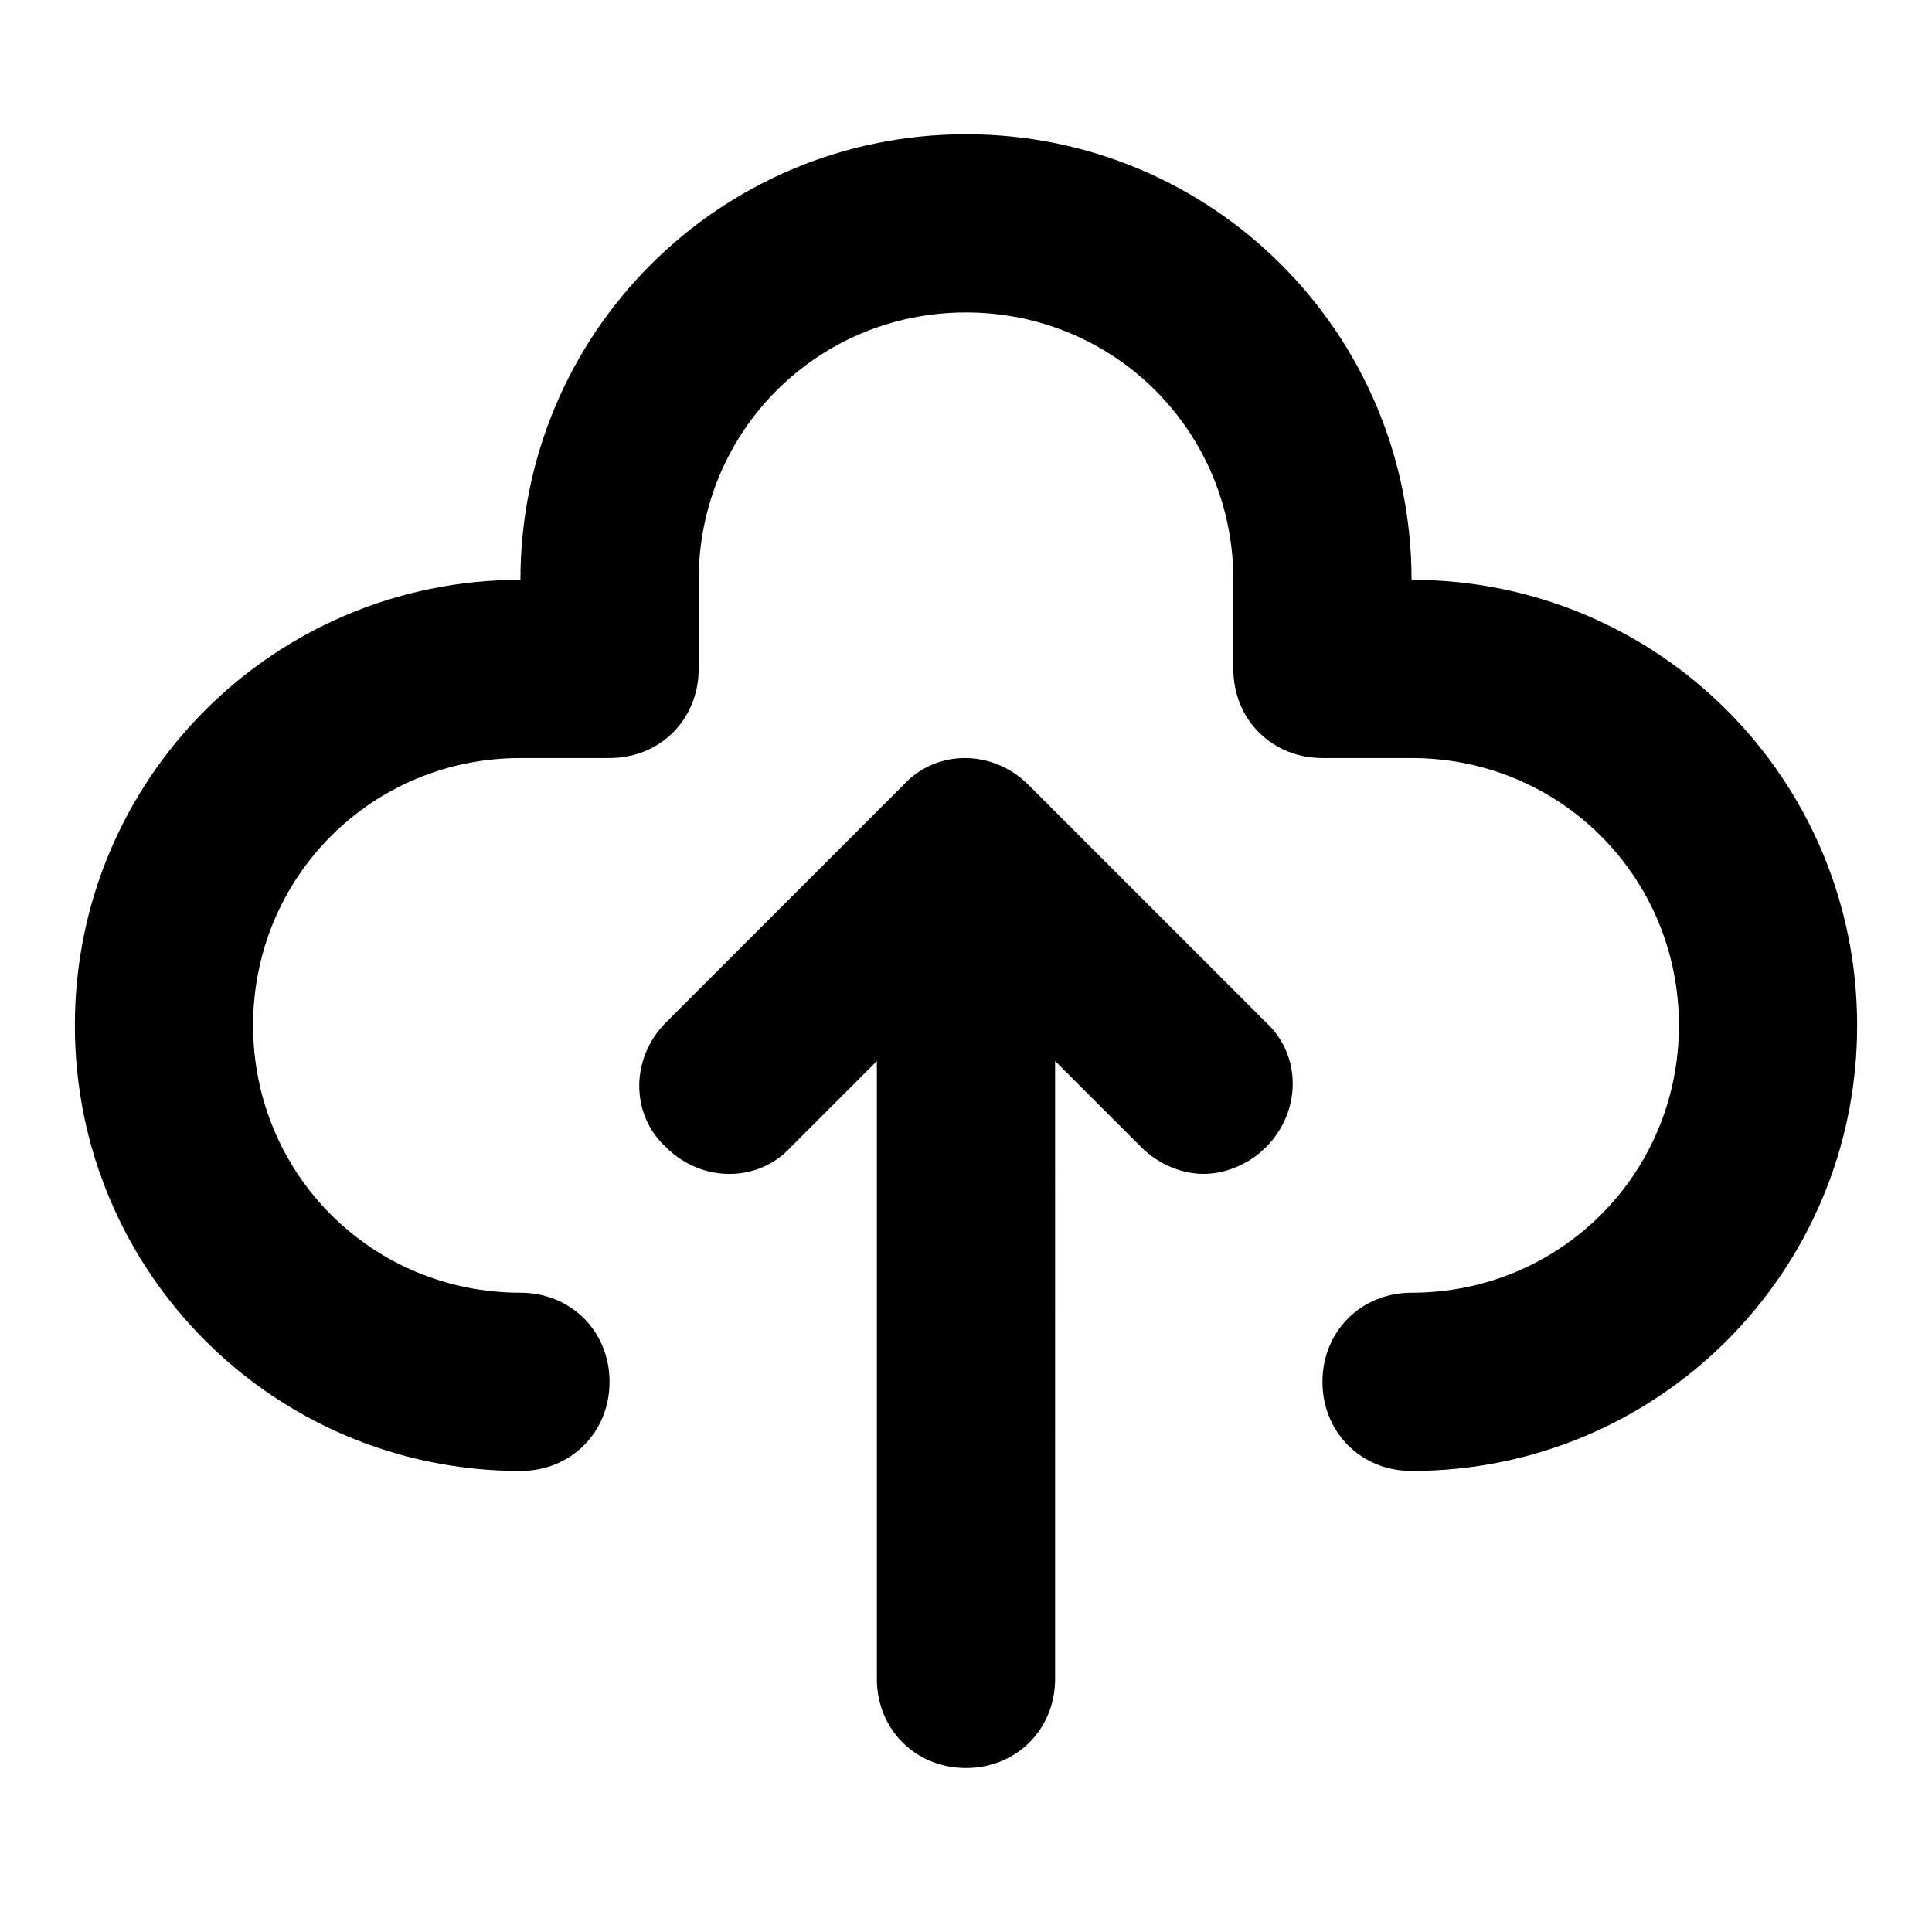 <?xml version="1.0" encoding="UTF-8"?>
<!-- The Best Svg Icon site in the world: iconSvg.co, Visit us! https://iconsvg.co -->
<svg fill="#000000" width="800px" height="800px" version="1.1" viewBox="144 144 512 512" xmlns="http://www.w3.org/2000/svg">
 <g>
  <path d="m494.46 337.02c-8.66 0-15.742-7.086-15.742-15.742v-23.617c0-43.297-35.426-78.719-78.719-78.719-43.297 0-78.719 35.426-78.719 78.719v23.617c0 8.66-7.086 15.742-15.742 15.742-8.66 0-15.742-7.086-15.742-15.742v-23.617c0-60.613 49.594-110.21 110.21-110.21 60.613 0 110.21 49.594 110.21 110.21v23.617c-0.004 8.656-7.09 15.742-15.75 15.742z"/>
  <path d="m281.92 525.95c-60.613 0-110.21-49.594-110.21-110.21 0-60.613 49.594-110.21 110.21-110.21h23.617c8.66 0 15.742 7.086 15.742 15.742 0 8.66-7.086 15.742-15.742 15.742h-23.617c-43.297 0-78.719 35.426-78.719 78.719 0 43.297 35.426 78.719 78.719 78.719 8.66 0 15.742 7.086 15.742 15.742 0.004 8.668-7.082 15.75-15.742 15.75z"/>
  <path d="m518.08 525.95c-8.66 0-15.742-7.086-15.742-15.742 0-8.66 7.086-15.742 15.742-15.742 43.297 0 78.719-35.426 78.719-78.719 0-43.297-35.426-78.719-78.719-78.719h-23.617c-8.66 0-15.742-7.086-15.742-15.742 0-8.66 7.086-15.742 15.742-15.742h23.617c60.613 0 110.21 49.594 110.21 110.21 0.004 60.605-49.59 110.2-110.21 110.2z"/>
  <path d="m518.08 297.66c0-65.336-52.742-118.08-118.08-118.08-65.336 0-118.08 52.742-118.08 118.08-65.332 0-118.08 52.742-118.08 118.08 0 65.336 52.742 118.08 118.08 118.08 13.383 0 23.617-10.234 23.617-23.617 0-13.383-10.234-23.617-23.617-23.617-39.359 0-70.848-31.488-70.848-70.848 0-39.359 31.488-70.848 70.848-70.848h23.617c13.383 0 23.617-10.234 23.617-23.617v-23.617c0-39.359 31.488-70.848 70.848-70.848s70.848 31.488 70.848 70.848v23.617c0 13.383 10.234 23.617 23.617 23.617h23.617c39.359 0 70.848 31.488 70.848 70.848 0 39.359-31.488 70.848-70.848 70.848-13.383 0-23.617 10.234-23.617 23.617 0 13.383 10.234 23.617 23.617 23.617 65.336 0 118.08-52.742 118.08-118.08-0.004-65.336-52.746-118.08-118.09-118.08z"/>
  <path d="m416.53 351.98c-9.445-9.445-24.402-9.445-33.062 0l-62.977 62.977c-9.445 9.445-9.445 24.402 0 33.062 9.445 9.445 24.402 9.445 33.062 0l22.828-22.828v163.73c0 13.383 10.234 23.617 23.617 23.617s23.617-10.234 23.617-23.617l-0.004-163.74 22.828 22.828c4.723 4.723 11.02 7.086 16.531 7.086 5.512 0 11.809-2.363 16.531-7.086 9.445-9.445 9.445-24.402 0-33.062z"/>
 </g>
</svg>